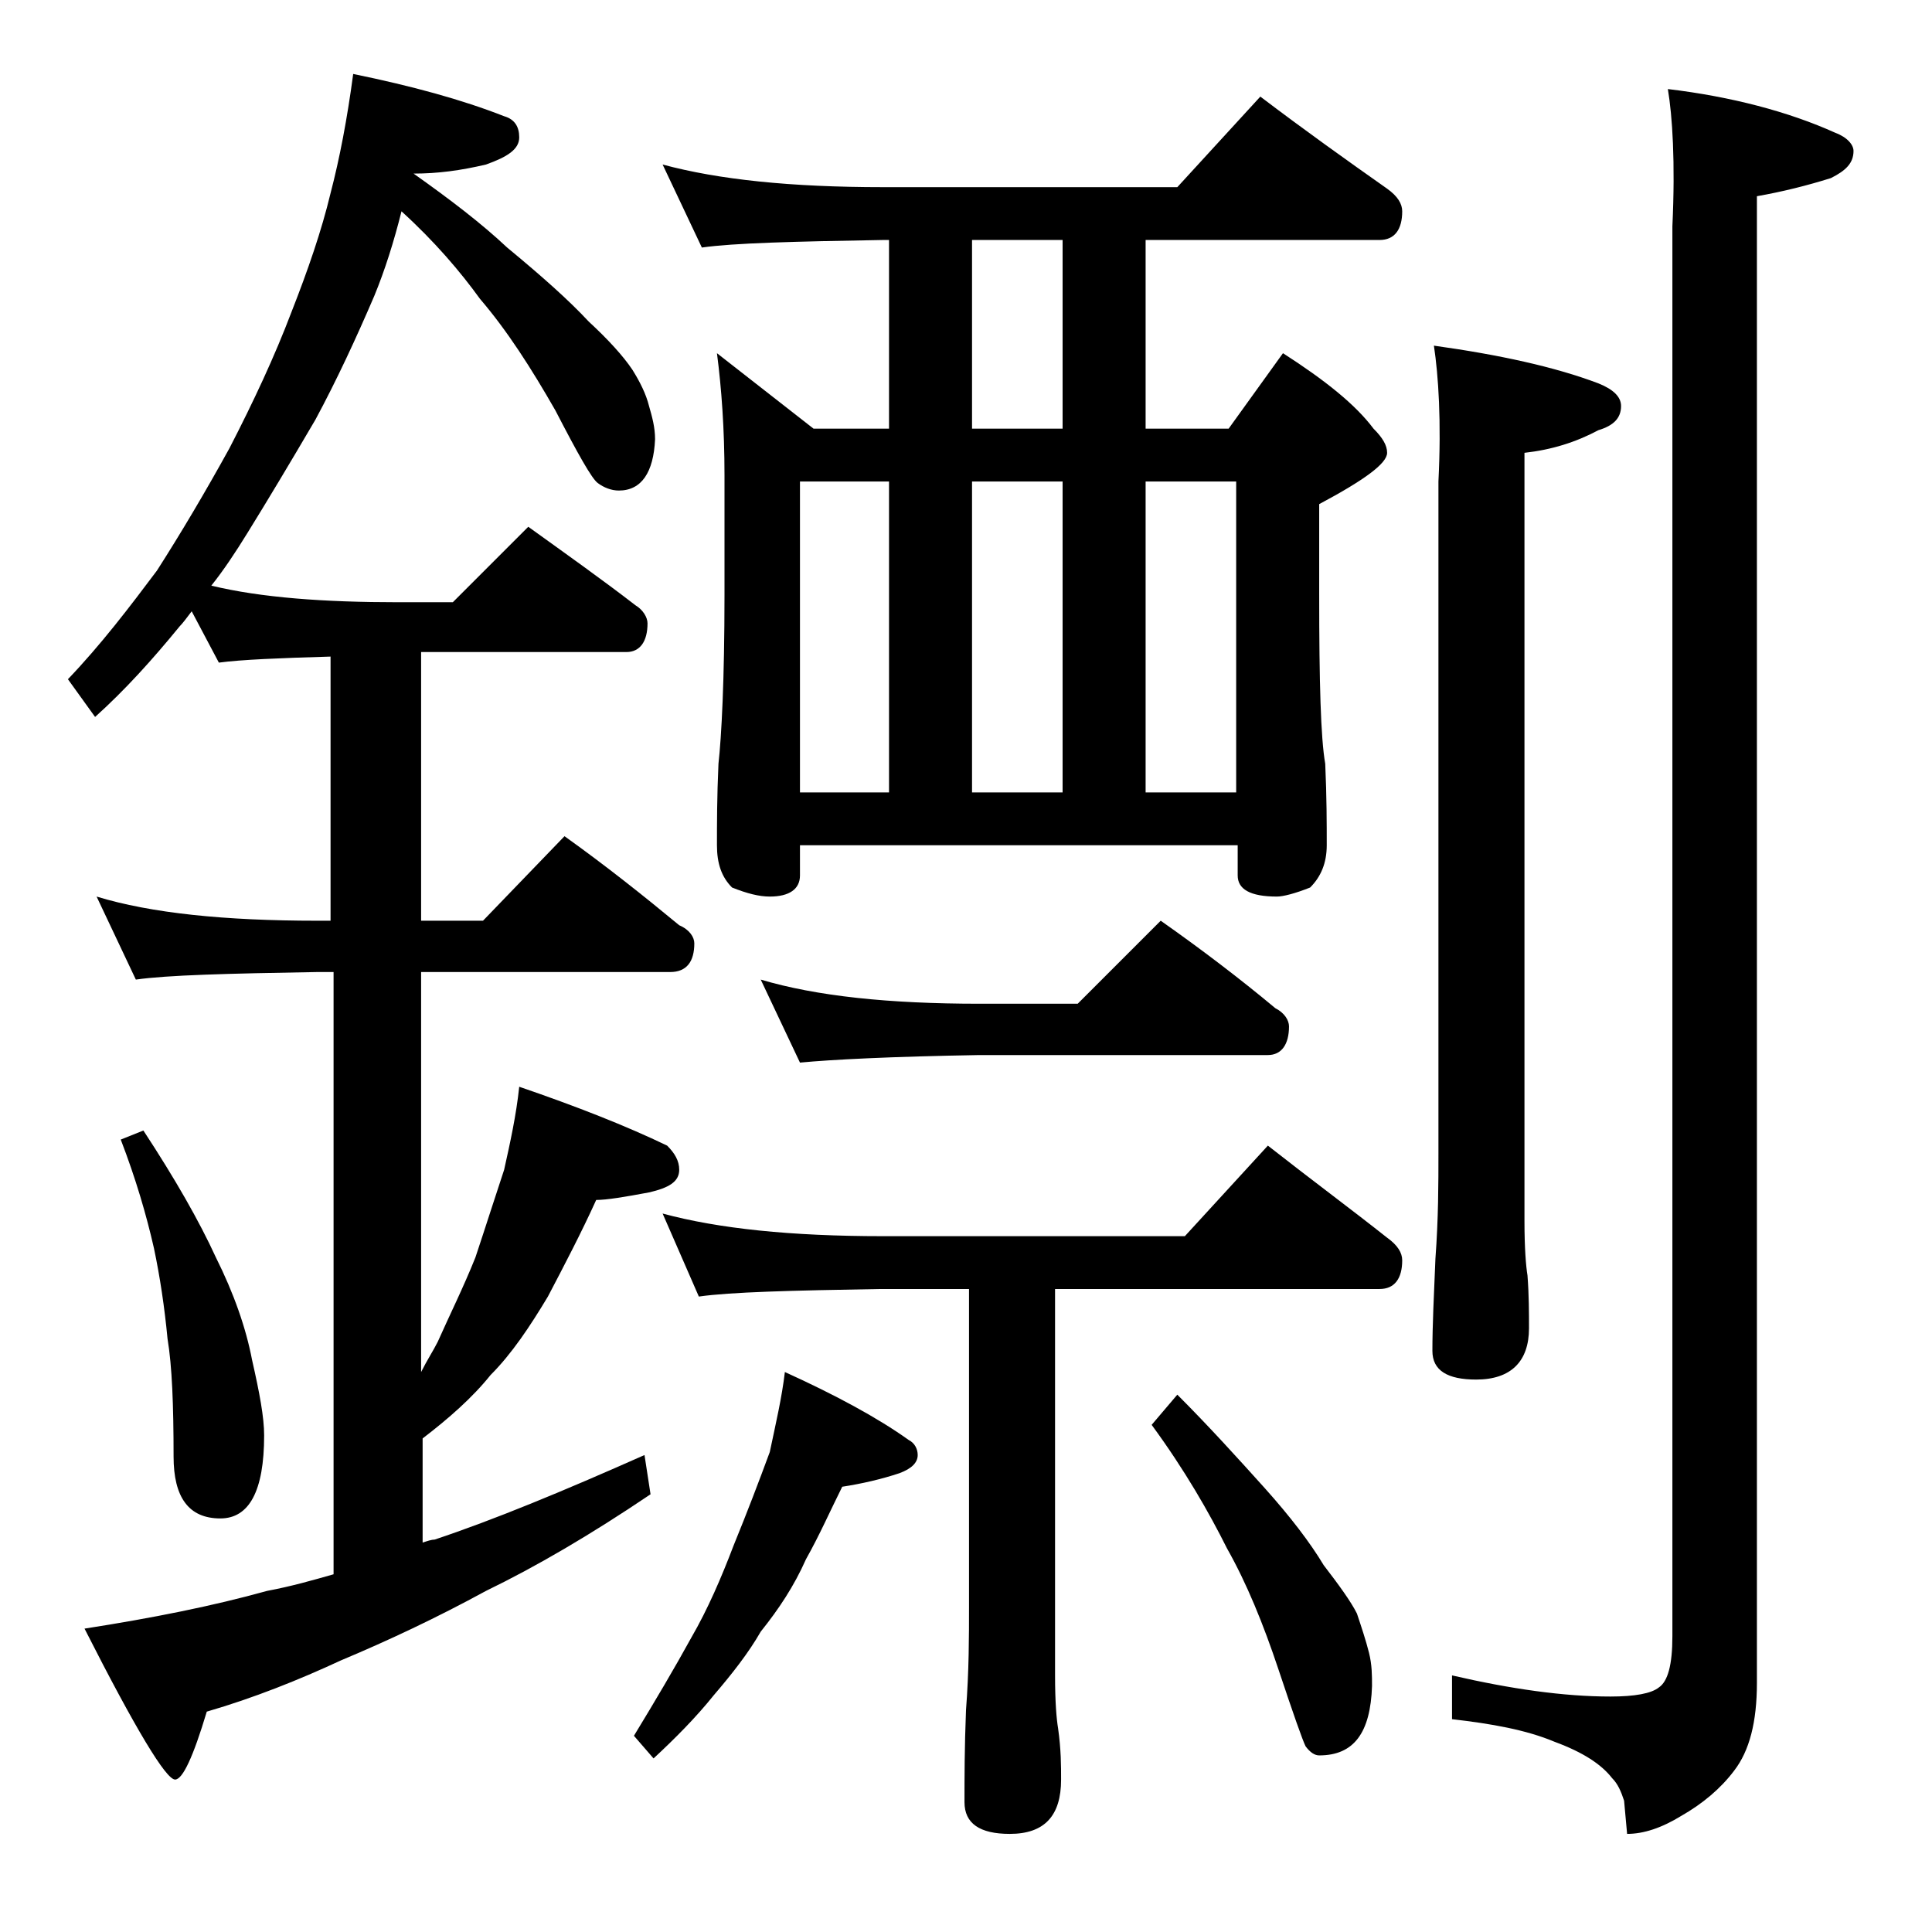 <?xml version="1.0" encoding="utf-8"?>
<!-- Generator: Adobe Illustrator 18.0.0, SVG Export Plug-In . SVG Version: 6.00 Build 0)  -->
<!DOCTYPE svg PUBLIC "-//W3C//DTD SVG 1.1//EN" "http://www.w3.org/Graphics/SVG/1.1/DTD/svg11.dtd">
<svg version="1.1" id="Layer_1" xmlns="http://www.w3.org/2000/svg" xmlns:xlink="http://www.w3.org/1999/xlink" x="0px" y="0px"
	 viewBox="0 0 128 128" enable-background="new 0 0 128 128" xml:space="preserve">
<path d="M23.4,4.9c3.9,0.8,7.2,1.7,10,2.8c0.7,0.2,1,0.7,1,1.4c0,0.8-0.8,1.3-2.2,1.8c-1.7,0.4-3.2,0.6-4.8,0.6
	c2.4,1.7,4.5,3.3,6.2,4.9c2.3,1.9,4.1,3.5,5.4,4.9c1.3,1.2,2.3,2.3,2.9,3.2c0.5,0.8,0.9,1.6,1.1,2.4c0.2,0.7,0.4,1.4,0.4,2.2
	c-0.1,2.2-0.9,3.4-2.4,3.4c-0.5,0-1-0.2-1.4-0.5c-0.4-0.3-1.3-1.9-2.8-4.8c-1.6-2.8-3.2-5.3-5-7.4C30.5,18,28.8,16,26.6,14
	c-0.5,2-1.1,3.9-1.8,5.6c-1.2,2.8-2.5,5.6-3.9,8.2c-1.7,2.9-3.2,5.4-4.5,7.5c-0.8,1.3-1.6,2.5-2.4,3.5c3.3,0.8,7.5,1.1,12.4,1.1H30
	l5-5c2.5,1.8,4.9,3.5,7.1,5.2c0.5,0.3,0.8,0.8,0.8,1.2c0,1.2-0.5,1.9-1.4,1.9H27.9V61H32l5.4-5.6c2.8,2,5.3,4,7.6,5.9
	c0.7,0.3,1,0.8,1,1.2c0,1.2-0.5,1.9-1.6,1.9H27.9v26.5c0.4-0.8,0.8-1.4,1.1-2c0.8-1.8,1.7-3.6,2.5-5.6c0.7-2.1,1.3-4,1.9-5.8
	c0.4-1.8,0.8-3.6,1-5.5c3.8,1.3,7.1,2.6,9.8,3.9c0.5,0.5,0.8,1,0.8,1.6c0,0.8-0.7,1.2-2,1.5c-1.6,0.3-2.8,0.5-3.5,0.5
	c-1,2.2-2.1,4.3-3.2,6.4c-1.2,2-2.4,3.8-3.8,5.2c-1.2,1.5-2.8,2.9-4.5,4.2v6.9c0.3-0.1,0.6-0.2,0.8-0.2c3.9-1.3,8.5-3.2,13.9-5.6
	l0.4,2.6c-4,2.7-7.6,4.8-10.9,6.4c-3.3,1.8-6.5,3.3-9.6,4.6c-2.8,1.3-5.8,2.5-8.9,3.4c-0.9,3-1.6,4.5-2.1,4.5c-0.6,0-2.6-3.3-6-10
	c4.5-0.7,8.5-1.5,12.1-2.5c1.6-0.3,3-0.7,4.4-1.1V64.4H21c-5.9,0.1-9.9,0.2-12,0.5l-2.6-5.5C10,60.5,14.9,61,21,61h0.9V43.5
	c-3.4,0.1-5.9,0.2-7.4,0.4l-1.8-3.4c-0.3,0.4-0.6,0.8-0.8,1c-1.8,2.2-3.6,4.2-5.6,6L4.5,45c2.2-2.3,4.1-4.8,5.9-7.2
	c1.6-2.5,3.2-5.2,4.8-8.1c1.6-3.1,3-6.1,4.1-9c1.1-2.8,2-5.4,2.6-7.9C22.5,10.5,23,7.9,23.4,4.9z M9.5,74.9c2.1,3.2,3.7,6,4.8,8.4
	c1.2,2.4,2,4.7,2.4,6.8c0.5,2.2,0.8,3.8,0.8,5c0,3.7-1,5.5-2.9,5.5c-2.1,0-3.1-1.4-3.1-4.1c0-3.4-0.1-6-0.4-7.8
	c-0.2-2.1-0.5-4.1-0.9-6c-0.5-2.2-1.2-4.6-2.2-7.2L9.5,74.9z M52,90.9c3.3,1.5,6.1,3,8.2,4.5c0.4,0.2,0.6,0.6,0.6,1
	c0,0.5-0.4,0.9-1.2,1.2c-1.2,0.4-2.5,0.7-3.8,0.9c-0.8,1.6-1.5,3.2-2.4,4.8c-0.8,1.8-1.8,3.3-3,4.8c-0.8,1.4-1.9,2.8-3.1,4.2
	c-1.2,1.5-2.6,2.9-4,4.2L42,115c1.4-2.3,2.7-4.5,3.8-6.5c1.1-1.9,2-4,2.8-6.1c0.9-2.2,1.7-4.3,2.4-6.2C51.4,94.3,51.8,92.6,52,90.9z
	 M43.9,10.9c3.7,1,8.5,1.5,14.6,1.5H78l5.5-6c2.9,2.2,5.7,4.2,8.4,6.1c0.7,0.5,1,1,1,1.5c0,1.2-0.5,1.9-1.5,1.9H75.9v12.5h5.5l3.6-5
	c2.8,1.8,4.8,3.4,6,5c0.6,0.6,0.9,1.1,0.9,1.6c0,0.7-1.5,1.8-4.5,3.4v6c0,5.8,0.1,9.5,0.4,11.2c0.1,2.2,0.1,4,0.1,5.4
	c0,1.2-0.4,2.1-1.1,2.8c-1,0.4-1.8,0.6-2.2,0.6c-1.8,0-2.6-0.5-2.6-1.4v-2H53v2c0,0.9-0.7,1.4-2,1.4c-0.7,0-1.5-0.2-2.5-0.6
	c-0.7-0.7-1-1.6-1-2.8c0-1.4,0-3.2,0.1-5.4c0.2-1.8,0.4-5.5,0.4-11.2v-7.9c0-3.1-0.2-5.8-0.5-8.1l6.4,5h5V15.9h-0.4
	c-5.9,0.1-9.9,0.2-12,0.5L43.9,10.9z M43.9,80.4c3.7,1,8.5,1.5,14.6,1.5h20l5.5-6c2.8,2.2,5.5,4.2,7.9,6.1c0.7,0.5,1,1,1,1.5
	c0,1.2-0.5,1.9-1.5,1.9H69.9V111c0,1.8,0.1,2.9,0.2,3.5c0.2,1.4,0.2,2.5,0.2,3.4c0,2.4-1.1,3.6-3.4,3.6c-2,0-3-0.7-3-2.1
	c0-1.6,0-3.6,0.1-6.1c0.2-2.6,0.2-4.9,0.2-6.9v-21h-5.9c-5.9,0.1-9.9,0.2-12,0.5L43.9,80.4z M50.4,64.9c3.7,1.1,8.5,1.6,14.5,1.6
	h6.5l5.5-5.5c2.7,1.9,5.2,3.8,7.6,5.8c0.6,0.3,0.9,0.8,0.9,1.2c0,1.2-0.5,1.9-1.4,1.9H64.9C59,70,55.1,70.2,53,70.4L50.4,64.9z
	 M53,52.5h5.9V31.9H53V52.5z M70.4,28.4V15.9h-6v12.5H70.4z M64.4,52.5h6V31.9h-6V52.5z M75.9,52.5h6V31.9h-6V52.5z M78,92.4
	c2.1,2.1,4,4.2,5.8,6.2c1.7,1.9,3,3.6,3.9,5.1c1,1.3,1.8,2.4,2.2,3.2c0.3,0.9,0.6,1.8,0.8,2.6c0.2,0.8,0.2,1.5,0.2,2.2
	c-0.1,3.1-1.2,4.6-3.5,4.6c-0.3,0-0.6-0.2-0.9-0.6c-0.2-0.4-0.8-2.1-1.8-5.1c-1-3-2.1-5.7-3.4-8c-1.2-2.4-2.8-5.2-5-8.2L78,92.4z
	 M95,22.9c4.3,0.6,8,1.4,10.9,2.5c1,0.4,1.5,0.9,1.5,1.5c0,0.8-0.5,1.3-1.5,1.6c-1.5,0.8-3.1,1.3-4.9,1.5v50.9c0,1.8,0.1,3,0.2,3.6
	c0.1,1.3,0.1,2.5,0.1,3.5c0,2.2-1.2,3.4-3.5,3.4c-1.9,0-2.9-0.6-2.9-1.9c0-1.7,0.1-3.7,0.2-6.1c0.2-2.7,0.2-5,0.2-7V31.9
	C95.5,27.9,95.3,24.9,95,22.9z M110.5,5.9c4.2,0.5,8,1.5,11.1,2.9c0.8,0.3,1.2,0.8,1.2,1.2c0,0.8-0.5,1.3-1.5,1.8
	c-1.6,0.5-3.2,0.9-4.9,1.2v98.5c0,2.6-0.5,4.5-1.5,5.8c-0.9,1.2-2.1,2.2-3.5,3c-1.3,0.8-2.5,1.2-3.6,1.2l-0.2-2.2
	c-0.2-0.6-0.4-1.1-0.8-1.5c-0.7-0.9-1.9-1.7-3.8-2.4c-1.9-0.8-4.2-1.2-6.8-1.5V111c3.9,0.9,7.4,1.4,10.5,1.4c1.6,0,2.7-0.2,3.2-0.6
	c0.6-0.4,0.9-1.5,0.9-3.4V15C111,10.7,110.8,7.7,110.5,5.9z"/>
</svg>
